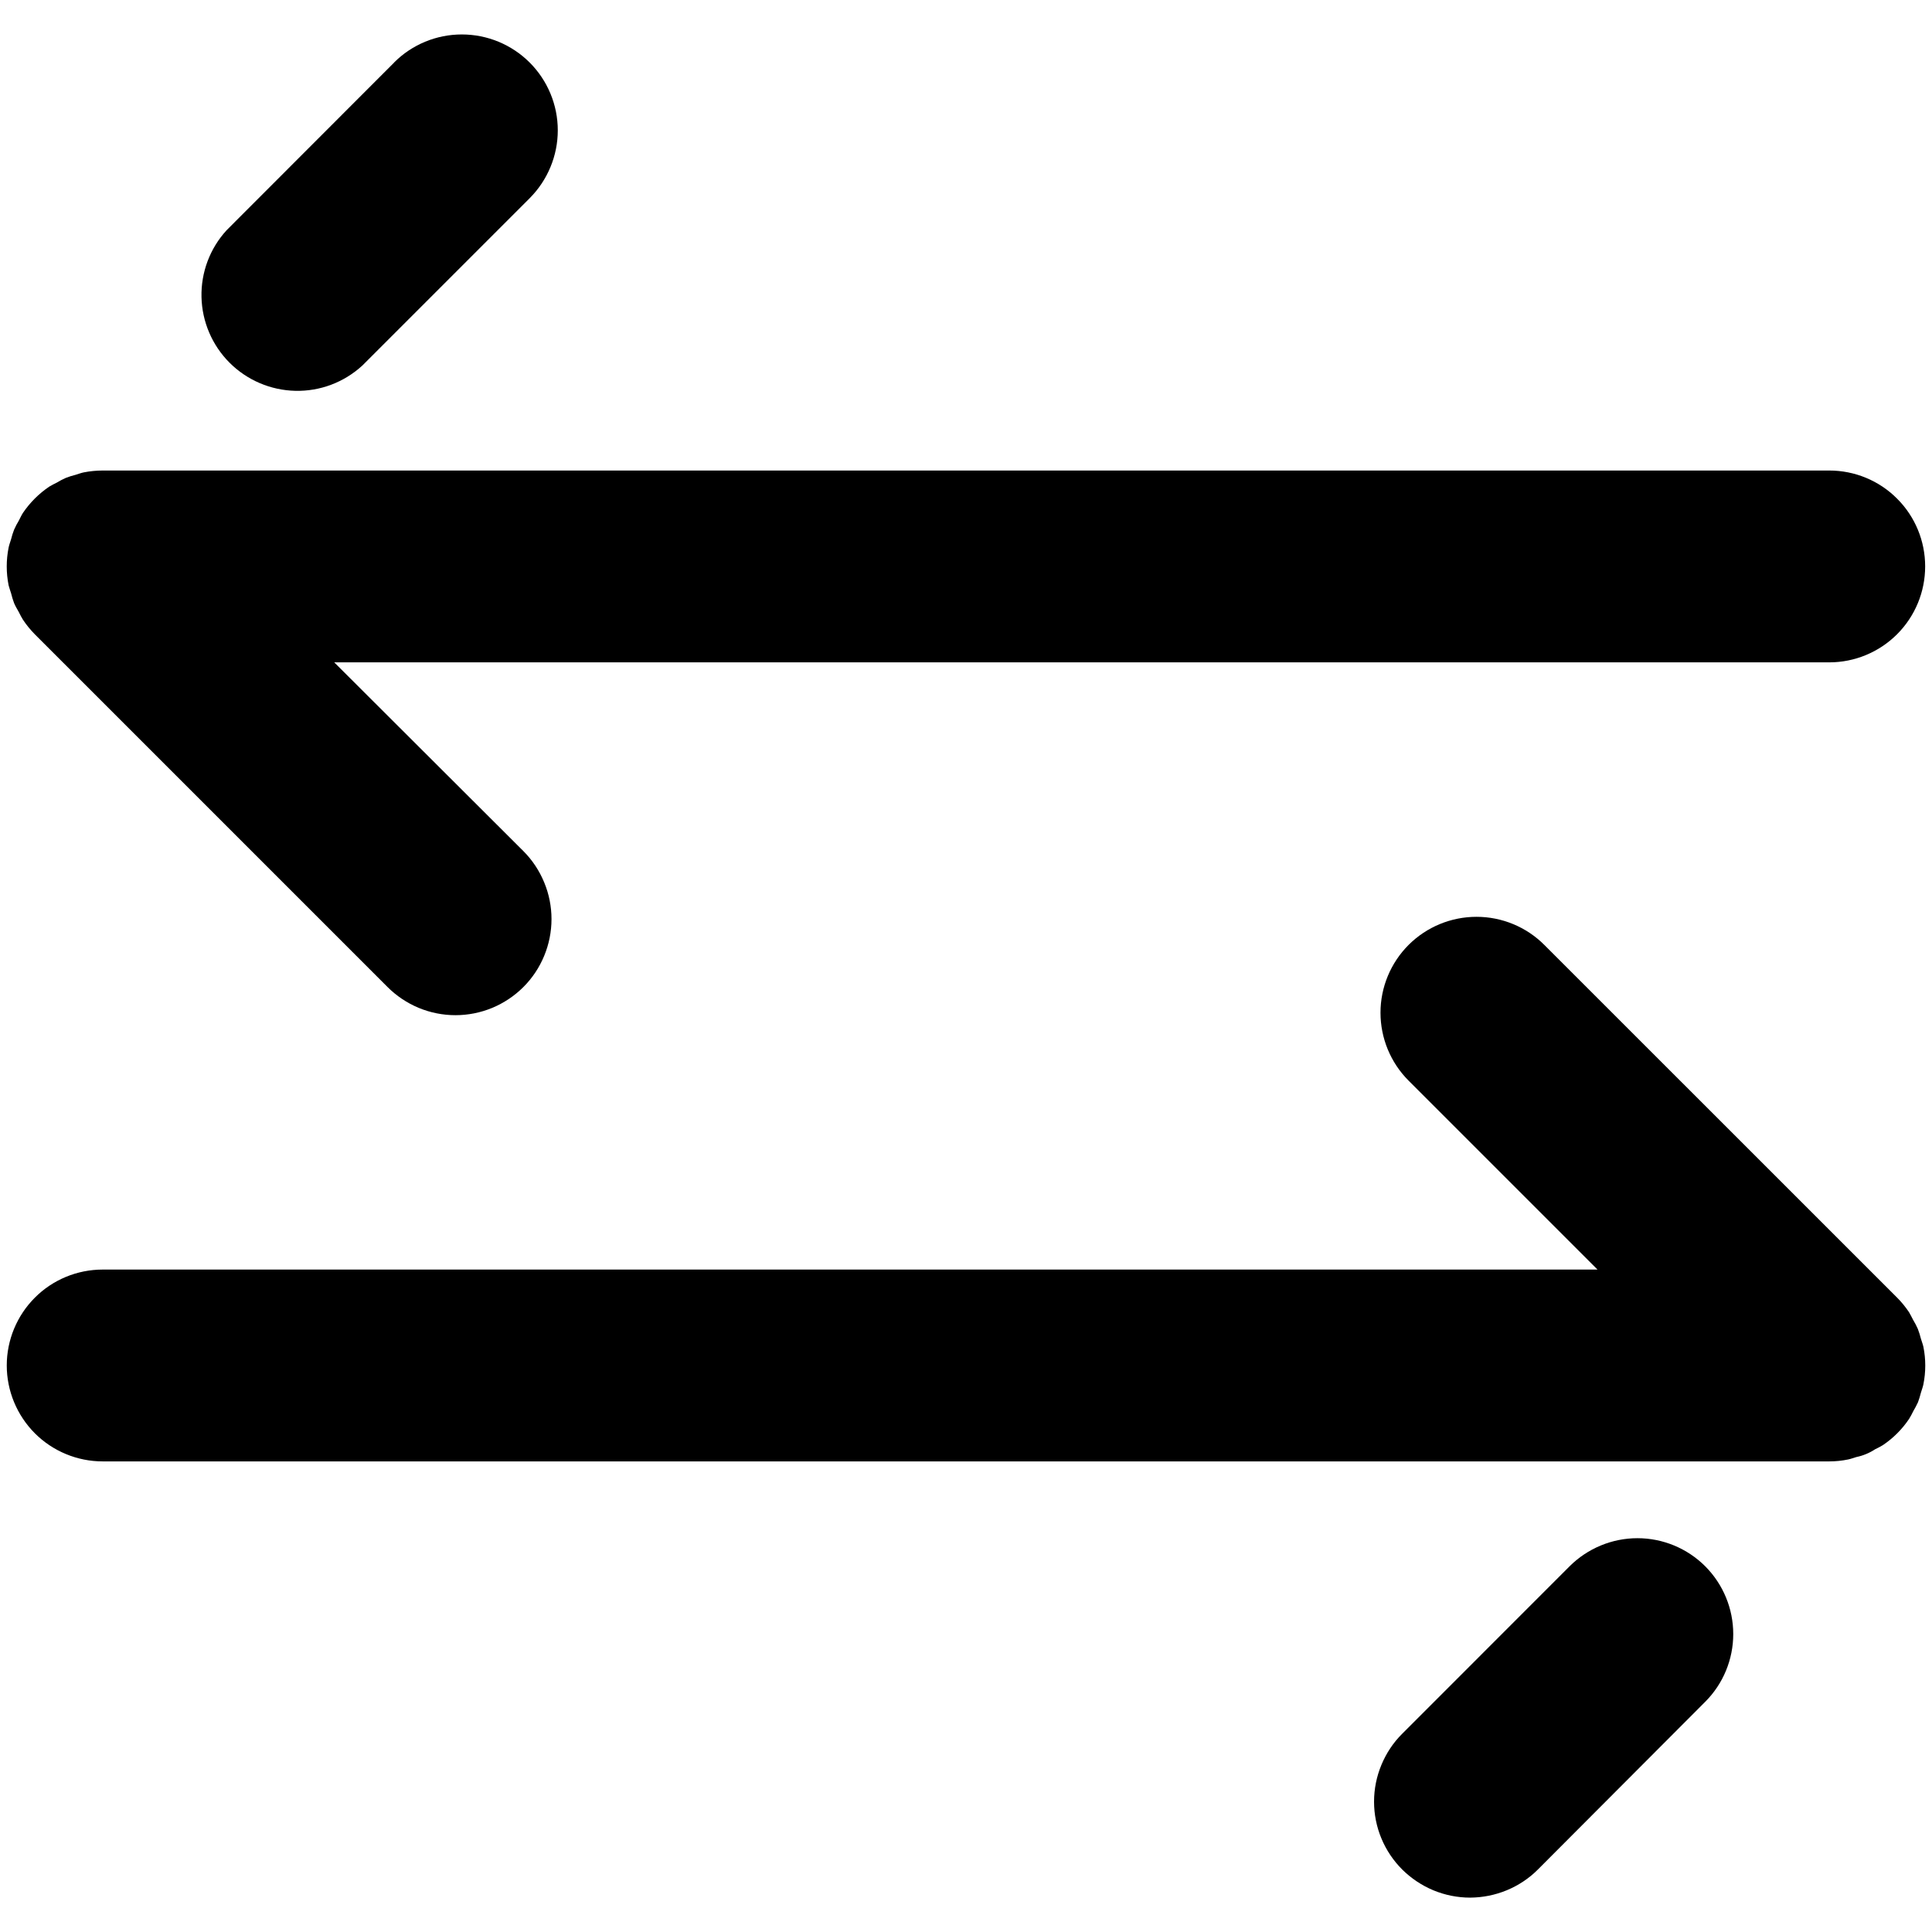 <svg width="24" height="24" viewBox="0 0 24 24" fill="none" xmlns="http://www.w3.org/2000/svg">
<path d="M23.862 16.629C23.852 16.588 23.839 16.548 23.824 16.508C23.807 16.469 23.787 16.432 23.765 16.395C23.748 16.365 23.734 16.332 23.715 16.301C23.671 16.236 23.622 16.175 23.567 16.12L19.185 11.739C18.962 11.515 18.658 11.389 18.342 11.389C18.026 11.389 17.723 11.514 17.499 11.737C17.275 11.961 17.149 12.264 17.149 12.58C17.149 12.896 17.274 13.2 17.498 13.424L19.845 15.771H1.276C0.96 15.771 0.656 15.896 0.433 16.12C0.21 16.343 0.084 16.646 0.084 16.962C0.084 17.278 0.21 17.581 0.433 17.805C0.656 18.028 0.96 18.154 1.276 18.154H22.724C22.802 18.154 22.881 18.146 22.958 18.13C22.993 18.123 23.026 18.11 23.06 18.1C23.143 18.083 23.223 18.05 23.294 18.003C23.326 17.988 23.358 17.971 23.388 17.953C23.518 17.866 23.629 17.755 23.716 17.625C23.735 17.595 23.751 17.563 23.767 17.531C23.788 17.495 23.808 17.458 23.826 17.419C23.84 17.38 23.853 17.339 23.863 17.298C23.873 17.264 23.886 17.232 23.893 17.197C23.924 17.043 23.924 16.884 23.893 16.73C23.885 16.695 23.872 16.663 23.862 16.629Z" fill="black"/>
<path d="M0.138 7.371C0.148 7.412 0.16 7.452 0.175 7.492C0.191 7.531 0.214 7.567 0.234 7.604C0.254 7.642 0.265 7.667 0.285 7.698C0.328 7.763 0.378 7.824 0.433 7.88L4.814 12.261C4.925 12.372 5.057 12.46 5.201 12.52C5.346 12.58 5.501 12.611 5.658 12.611C5.815 12.611 5.97 12.58 6.115 12.52C6.259 12.46 6.391 12.372 6.502 12.261C6.613 12.15 6.7 12.019 6.76 11.874C6.82 11.729 6.851 11.574 6.851 11.417C6.851 11.261 6.82 11.105 6.76 10.961C6.7 10.816 6.613 10.684 6.502 10.573L4.152 8.228H22.724C23.04 8.228 23.343 8.102 23.566 7.879C23.79 7.655 23.915 7.352 23.915 7.036C23.915 6.72 23.79 6.417 23.566 6.194C23.343 5.97 23.04 5.845 22.724 5.845H1.276C1.197 5.845 1.118 5.853 1.041 5.868C1.006 5.875 0.974 5.888 0.94 5.898C0.899 5.908 0.858 5.921 0.819 5.936C0.78 5.953 0.742 5.973 0.706 5.995C0.674 6.01 0.643 6.027 0.612 6.045C0.483 6.132 0.371 6.244 0.284 6.373C0.265 6.403 0.251 6.435 0.234 6.467C0.212 6.504 0.192 6.541 0.175 6.58C0.16 6.619 0.147 6.66 0.137 6.701C0.127 6.735 0.114 6.767 0.107 6.802C0.076 6.957 0.076 7.116 0.107 7.271C0.115 7.304 0.128 7.337 0.138 7.371Z" fill="black"/>
<path d="M21.183 19.457C20.96 19.234 20.657 19.108 20.341 19.108C20.025 19.108 19.722 19.234 19.498 19.457L17.418 21.538C17.307 21.648 17.22 21.78 17.16 21.925C17.1 22.069 17.069 22.224 17.069 22.381C17.069 22.538 17.1 22.693 17.16 22.837C17.22 22.982 17.308 23.113 17.419 23.224C17.53 23.334 17.662 23.422 17.806 23.482C17.951 23.542 18.106 23.573 18.263 23.573C18.419 23.572 18.574 23.541 18.719 23.481C18.863 23.421 18.995 23.334 19.105 23.223L21.183 21.14C21.406 20.917 21.531 20.614 21.531 20.299C21.531 19.983 21.406 19.681 21.183 19.457V19.457Z" fill="black"/>
<path d="M4.896 0.777L2.816 2.859C2.608 3.085 2.496 3.383 2.503 3.69C2.51 3.997 2.635 4.289 2.852 4.506C3.069 4.723 3.362 4.848 3.669 4.855C3.976 4.862 4.273 4.75 4.5 4.542L6.58 2.462C6.803 2.238 6.929 1.935 6.929 1.619C6.929 1.303 6.803 1 6.58 0.777C6.356 0.553 6.053 0.428 5.737 0.428C5.421 0.428 5.118 0.553 4.895 0.777H4.896Z" fill="black"/>
</svg>
